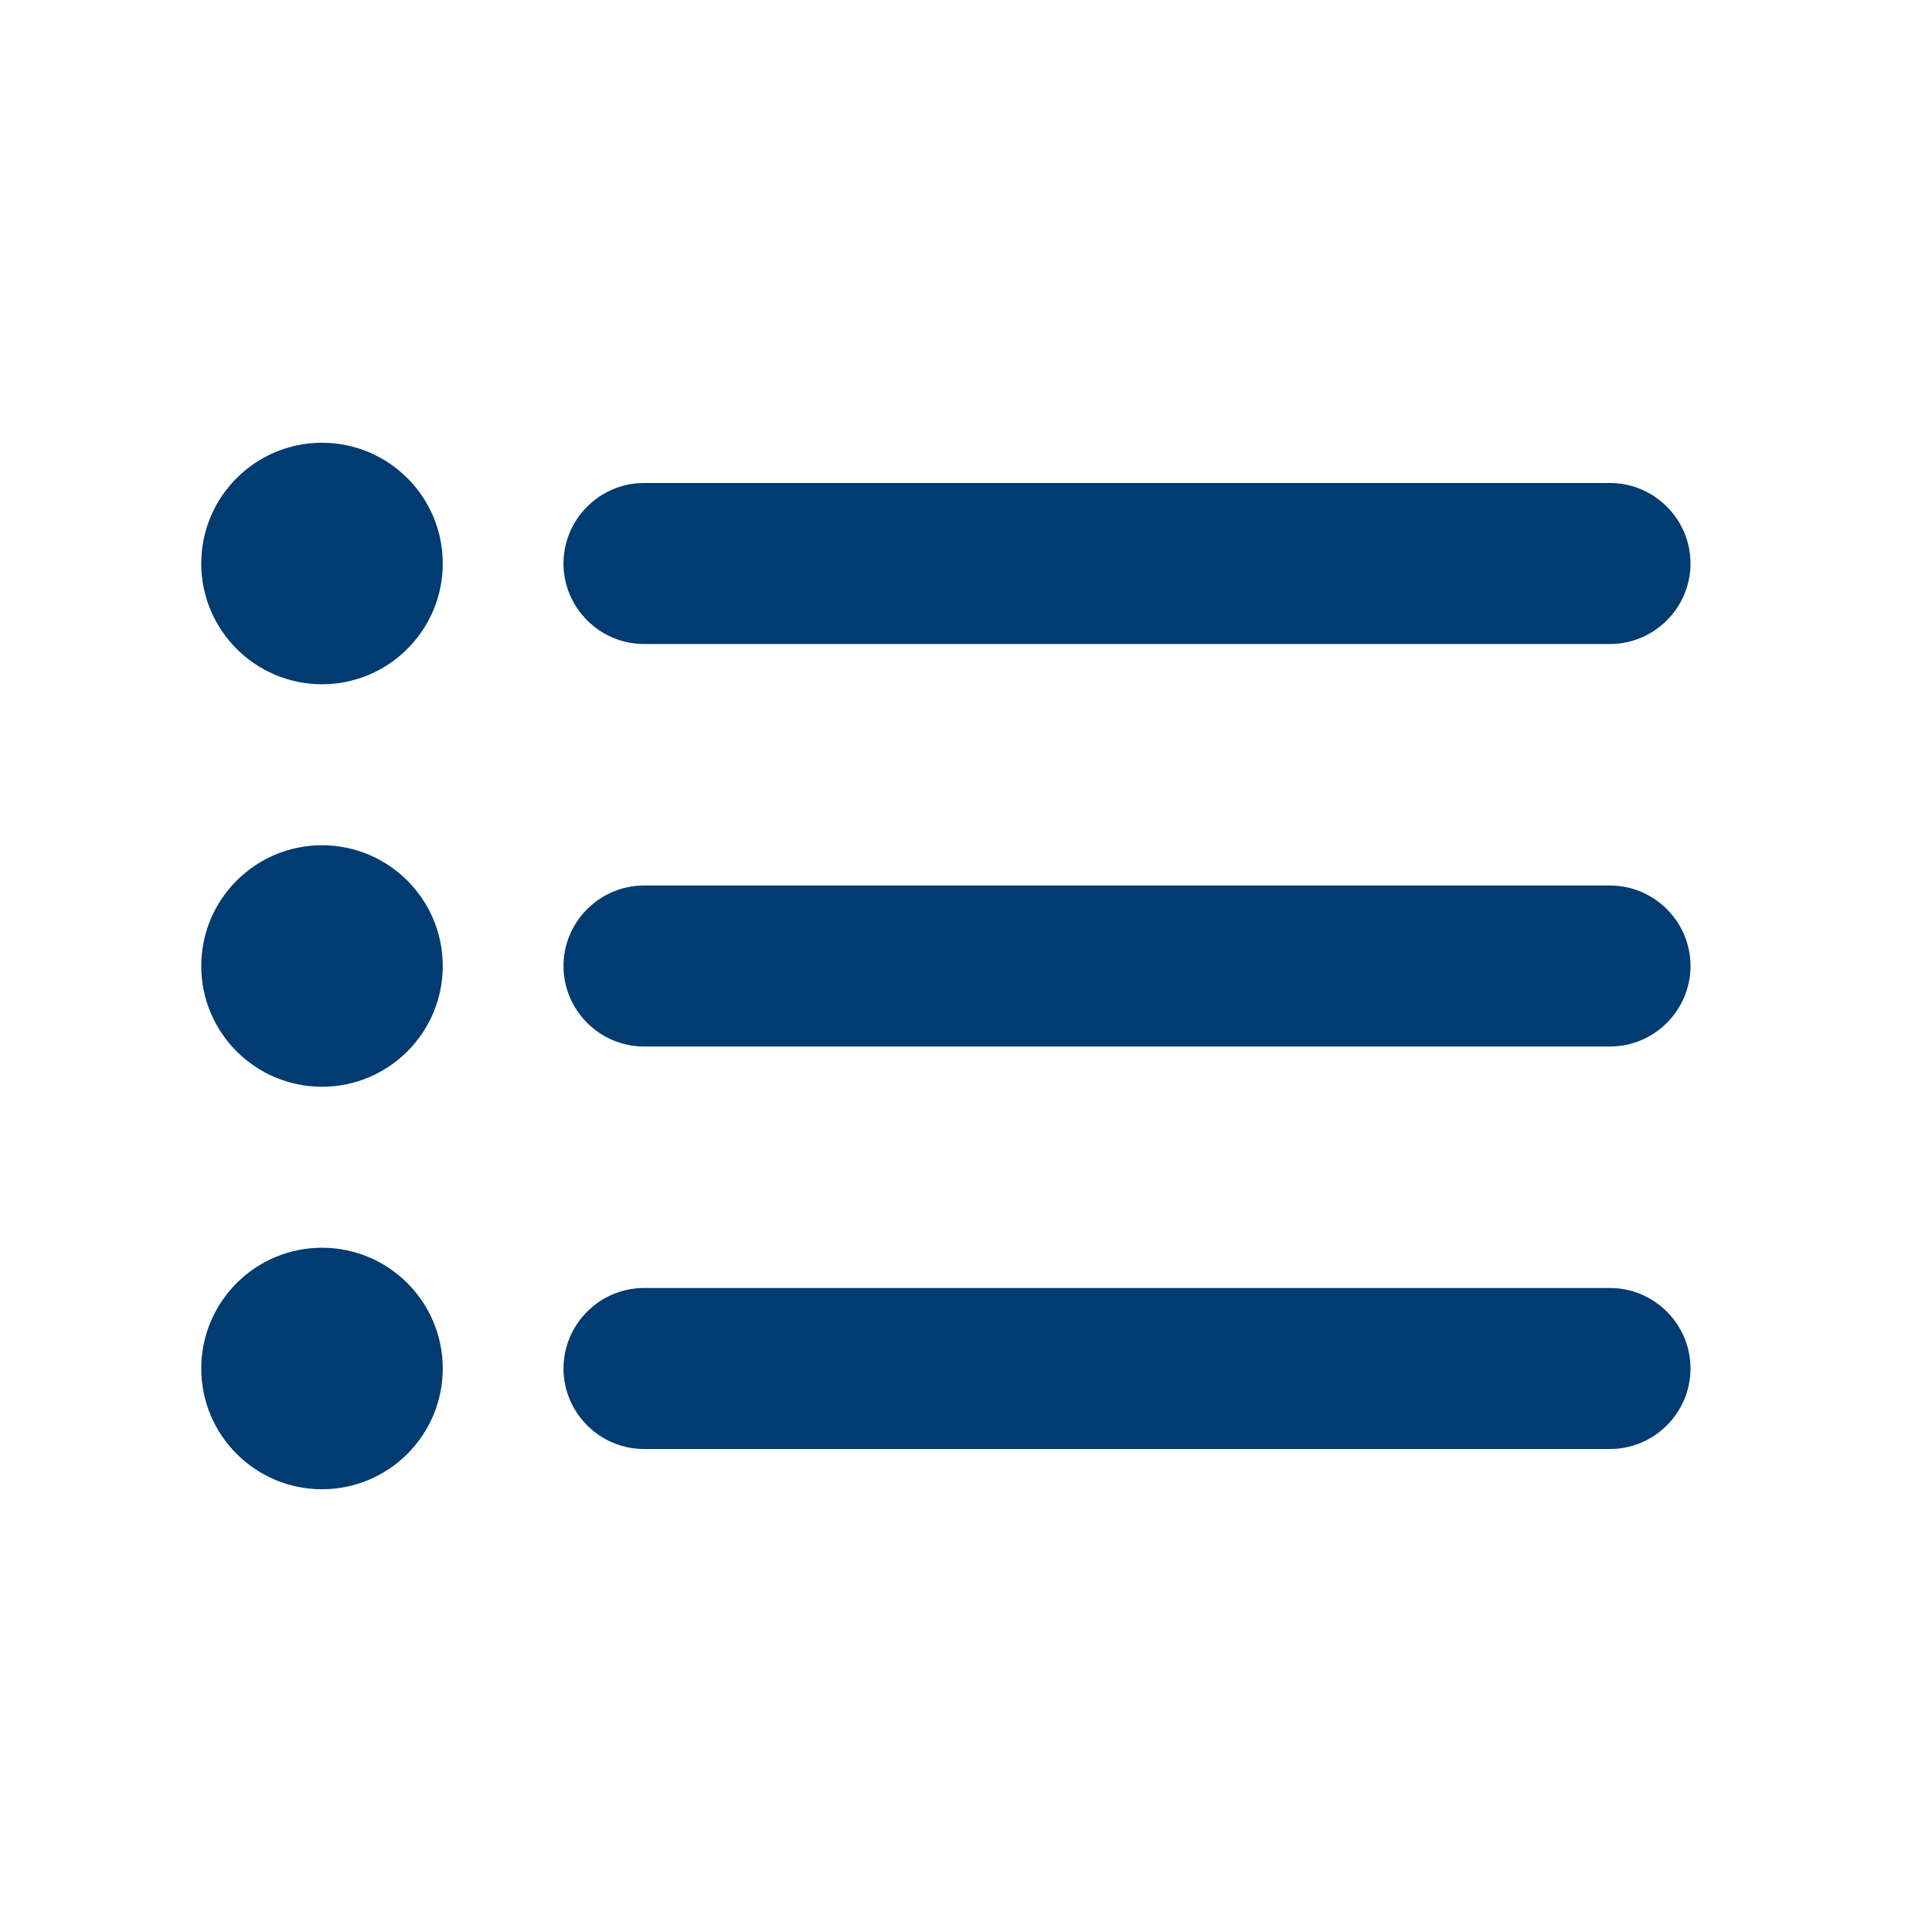 <svg width="24" height="24" viewBox="0 0 24 24" fill="none" xmlns="http://www.w3.org/2000/svg">
<path fill-rule="evenodd" clip-rule="evenodd" d="M5.5 7C5.5 7.828 4.828 8.5 4 8.5C3.172 8.5 2.5 7.828 2.5 7C2.5 6.172 3.172 5.5 4 5.5C4.828 5.5 5.5 6.172 5.5 7ZM5.5 17C5.5 17.828 4.828 18.5 4 18.5C3.172 18.5 2.5 17.828 2.5 17C2.5 16.172 3.172 15.5 4 15.5C4.828 15.5 5.5 16.172 5.5 17ZM4 13.5C4.828 13.5 5.5 12.828 5.5 12C5.5 11.172 4.828 10.5 4 10.5C3.172 10.5 2.5 11.172 2.5 12C2.5 12.828 3.172 13.5 4 13.5ZM20 8H8C7.45 8 7 7.55 7 7C7 6.45 7.45 6 8 6H20C20.55 6 21 6.45 21 7C21 7.55 20.55 8 20 8ZM20 11H8C7.45 11 7 11.45 7 12C7 12.55 7.45 13 8 13H20C20.55 13 21 12.55 21 12C21 11.45 20.55 11 20 11ZM8 16H20C20.55 16 21 16.45 21 17C21 17.55 20.55 18 20 18H8C7.45 18 7 17.55 7 17C7 16.45 7.45 16 8 16Z" fill="#003B71"/>
</svg>
